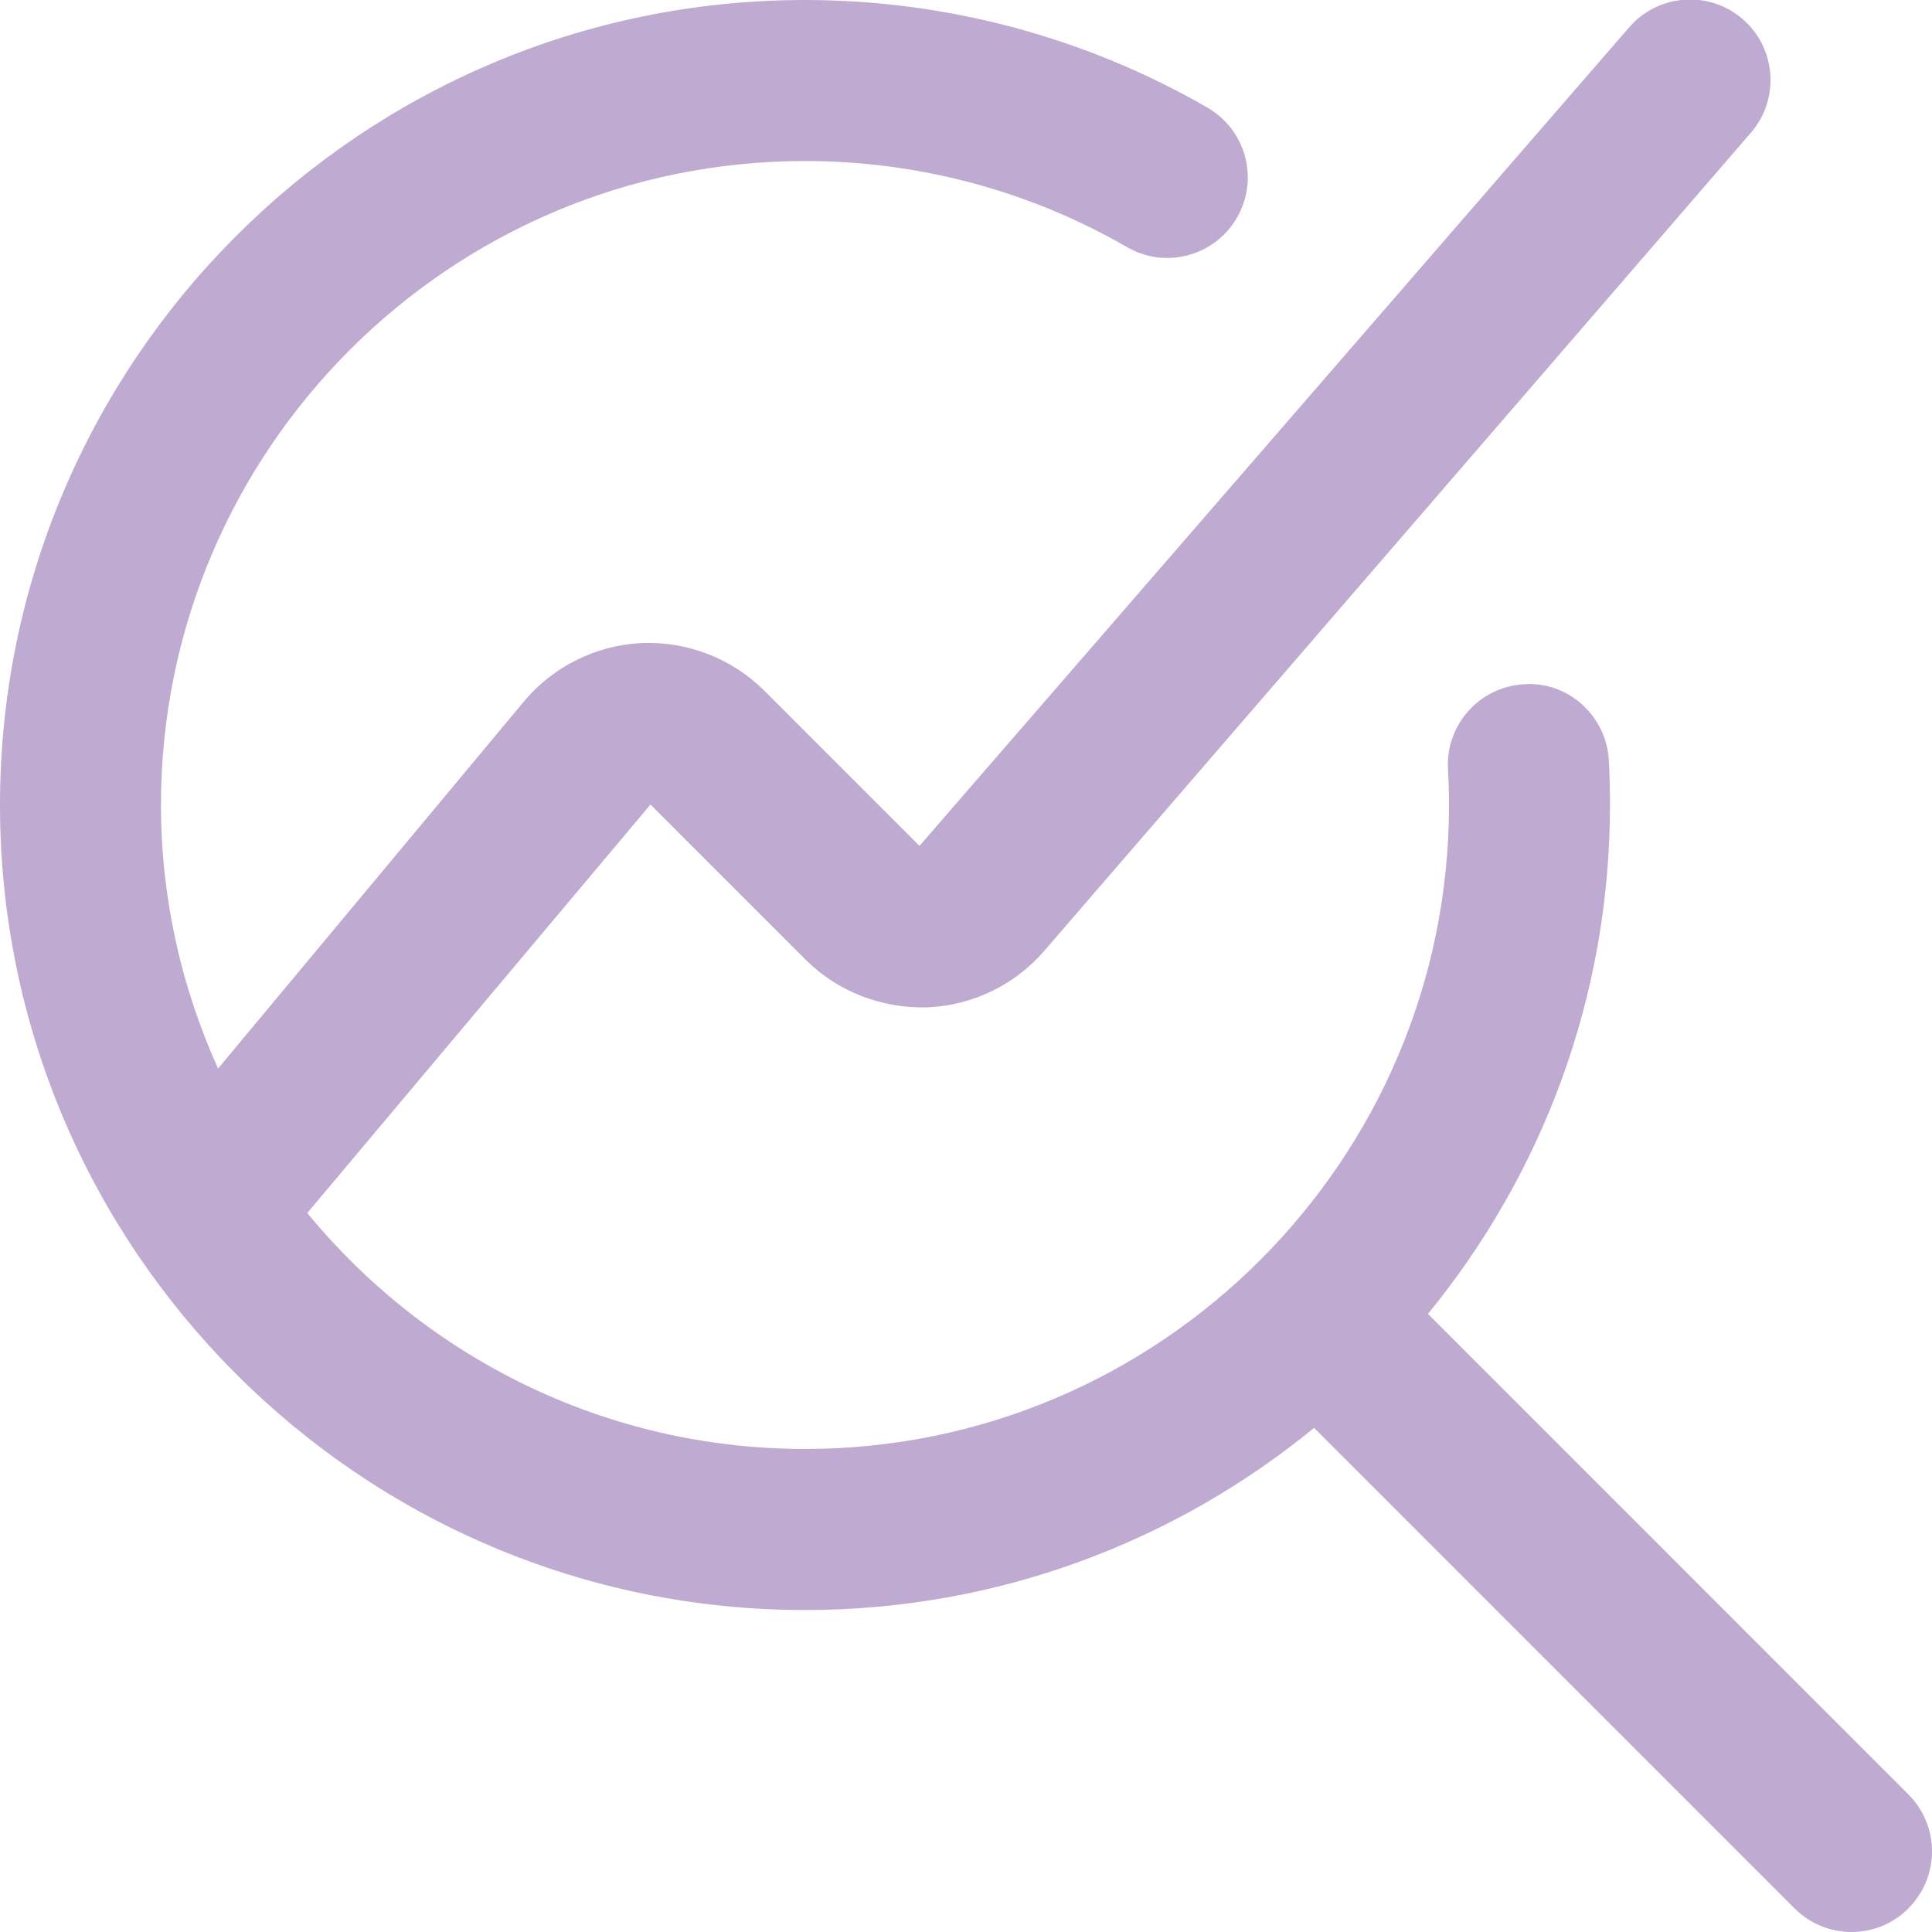 <svg width="40" height="40" viewBox="0 0 40 40" fill="none" xmlns="http://www.w3.org/2000/svg">
<g clip-path="url(#clip0_2414_376)">
<path d="M33.729 0.567C34.332 -0.131 35.386 -0.204 36.079 0.394C36.776 0.996 36.853 2.05 36.252 2.746L21.618 19.689C21.008 20.396 20.123 20.822 19.188 20.857C18.26 20.88 17.341 20.532 16.68 19.87L13.467 16.657L6.362 25.114C8.809 28.094 12.52 29.999 16.667 29.999C24.018 29.999 30 24.017 30 16.665C30 16.416 29.992 16.167 29.979 15.92C29.93 15 30.636 14.217 31.554 14.167C32.466 14.1 33.259 14.823 33.309 15.741C33.326 16.046 33.333 16.355 33.333 16.664C33.333 20.66 31.917 24.329 29.564 27.203L39.512 37.152C40.163 37.804 40.163 38.857 39.512 39.509V39.512C39.187 39.837 38.76 40 38.333 40C37.907 40 37.48 39.837 37.155 39.512L27.207 29.563C24.332 31.916 20.662 33.334 16.667 33.334C7.477 33.334 0 25.857 0 16.667C0 7.477 7.477 0 16.667 0C19.597 0 22.478 0.772 25.002 2.23C25.798 2.692 26.072 3.712 25.609 4.509C25.3 5.042 24.74 5.341 24.165 5.341C23.882 5.341 23.595 5.268 23.332 5.116C21.317 3.949 19.012 3.334 16.667 3.334C9.315 3.334 3.333 9.315 3.333 16.667C3.333 18.612 3.762 20.456 4.515 22.123L10.846 14.525C11.45 13.799 12.34 13.358 13.283 13.314C14.22 13.273 15.154 13.629 15.824 14.3L19.037 17.513L33.729 0.567Z" fill="#BFABD1"/>
</g>
<defs>
<clipPath id="clip0_2414_376">
<rect width="40" height="40" fill="white"/>
</clipPath>
</defs>
</svg>
